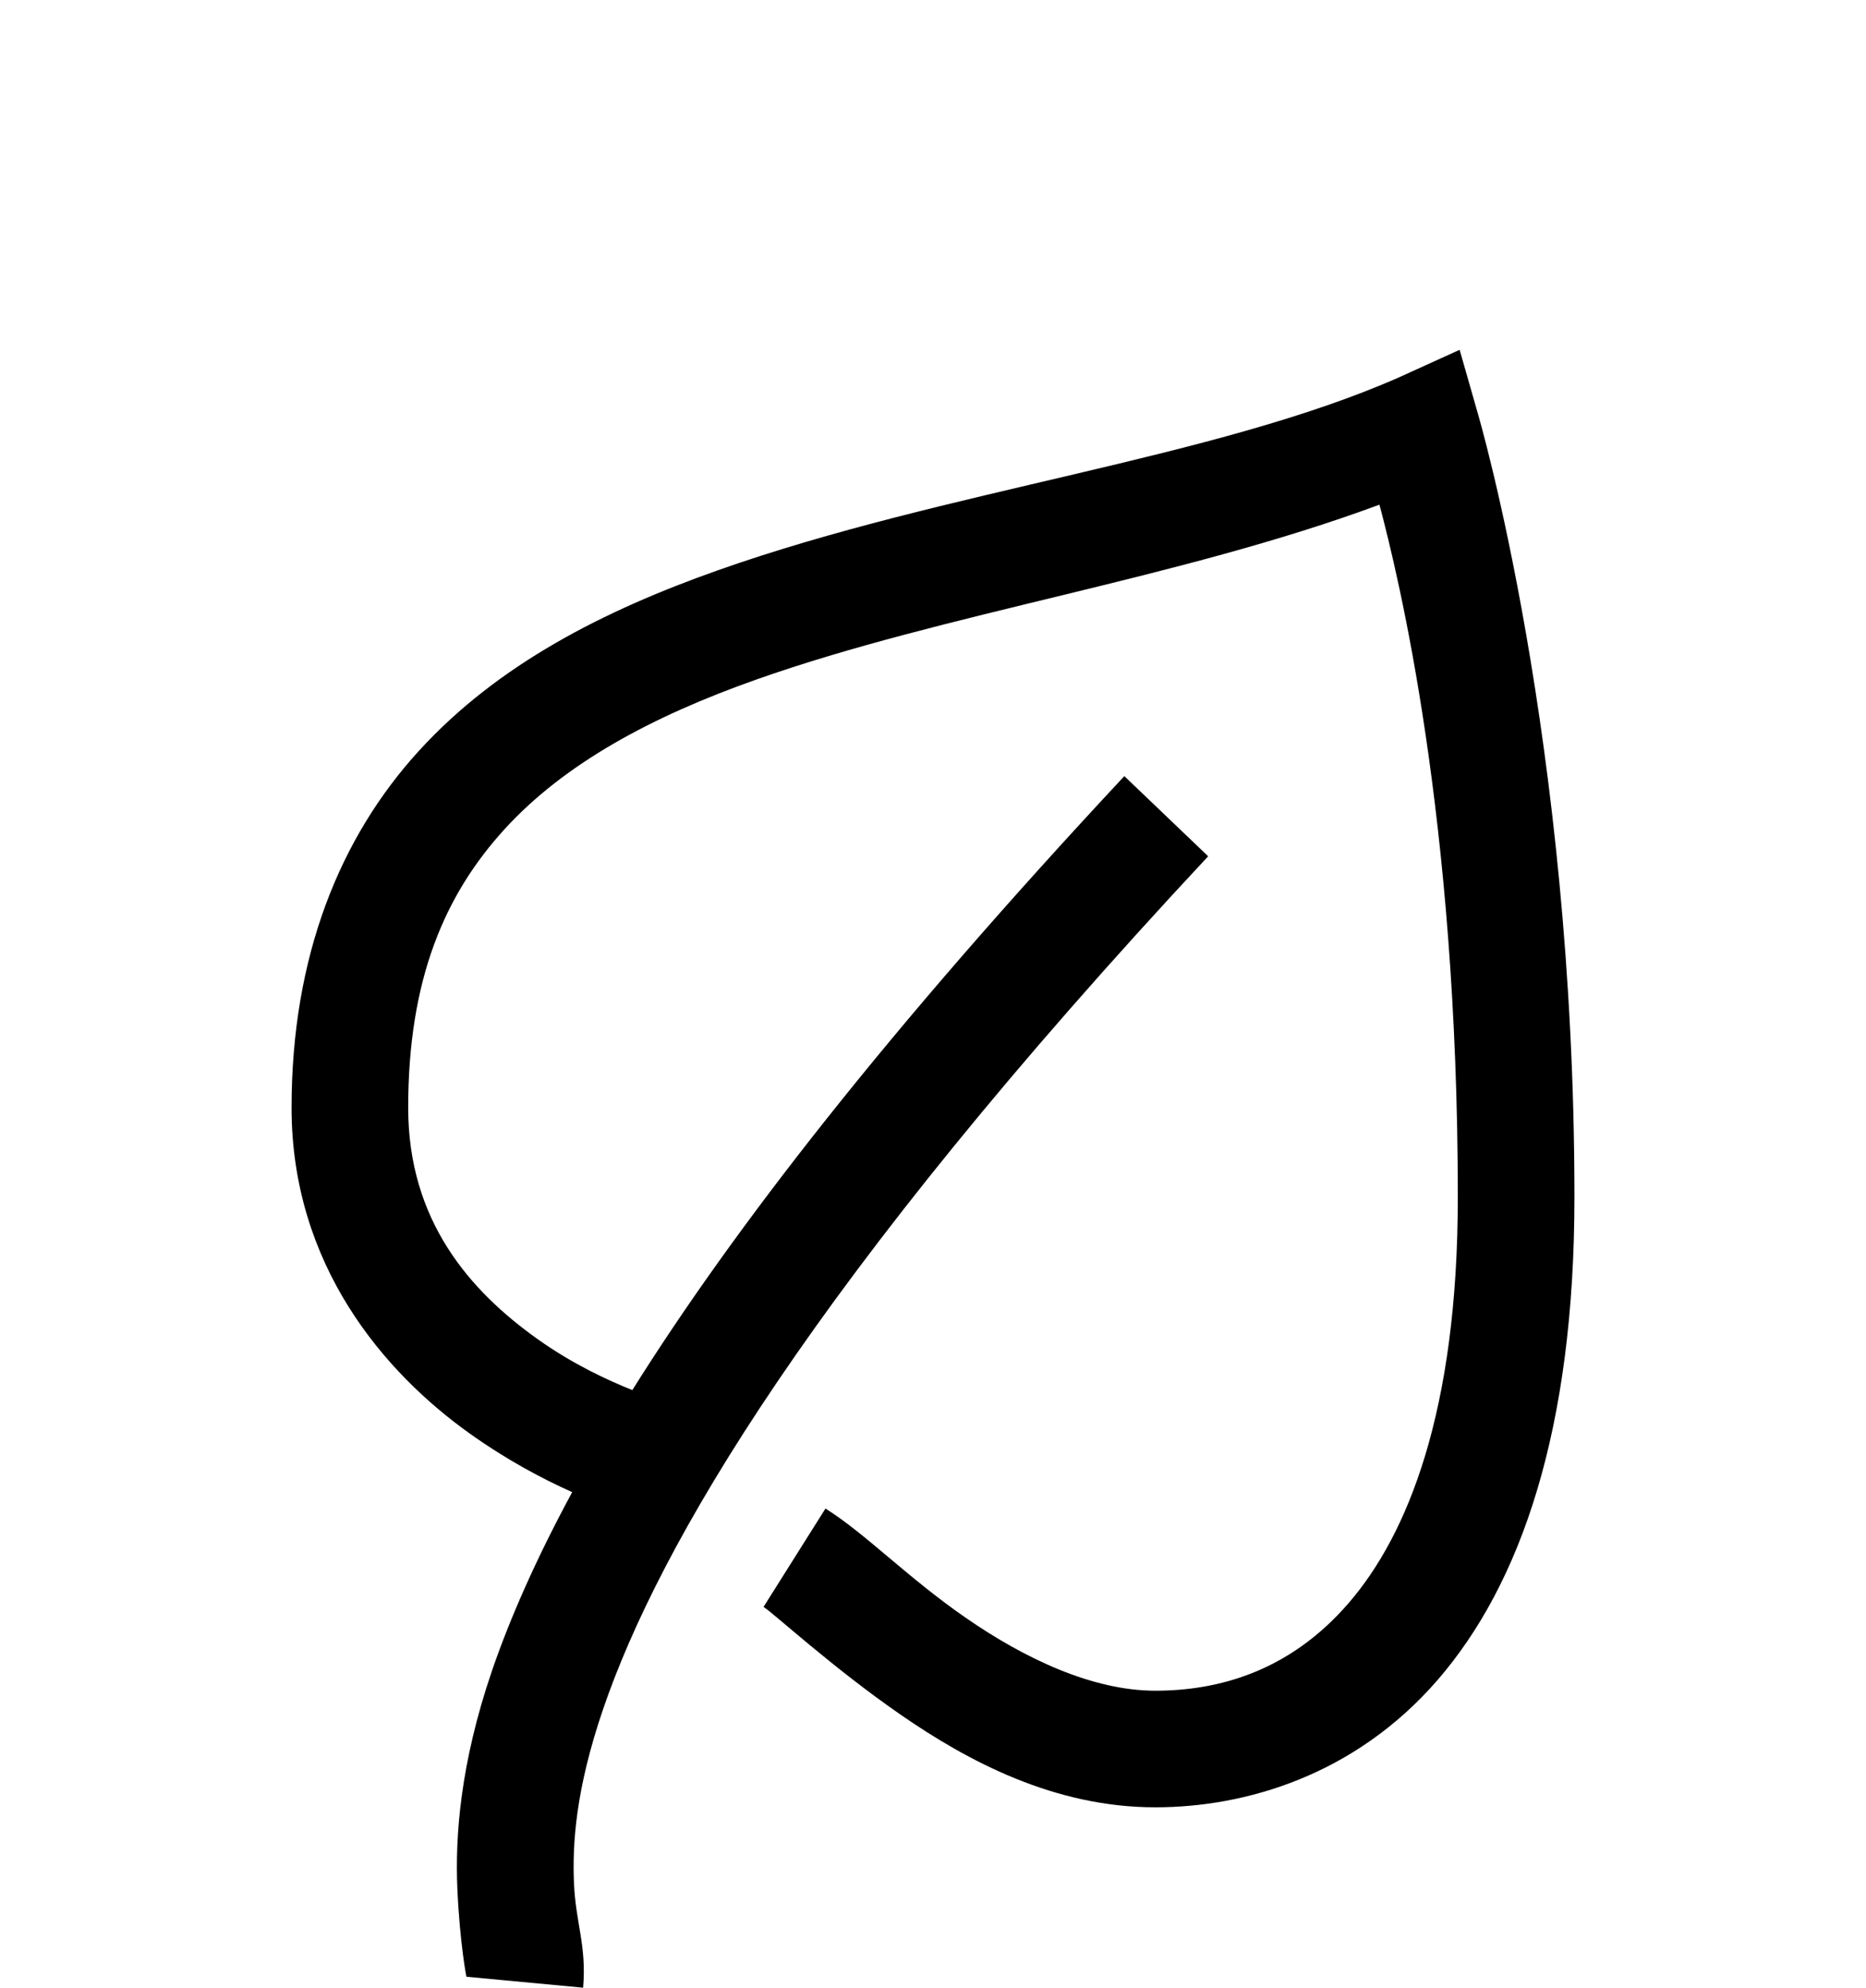 <svg version="1.1" xmlns="http://www.w3.org/2000/svg" xmlns:xlink="http://www.w3.org/1999/xlink" id="leaf" viewBox="0 0 512 545.5"><path d="M400.5 96l5 17.5s26.5 89.852 26.5 215c0 63.926-14.74 106.186-37.5 132.5s-52.894 35-77.5 35c-27.645 0-51.295-12.546-70-25.5s-34.633-27.689-37.5-29.5l17-27c11.26 7.116 22.365 18.826 38.5 30s34.764 20 52 20c17.33 0 36.812-5.282 53-24s30-52.515 30-111.5c0-104.02-16.347-170.547-21.5-190-55.068 20.418-119.215 29.69-171 48-28.617 10.117-52.54 22.984-69 41S112 268.736 112 304c0 31.01 16.935 50.286 35.5 63.5 9.643 6.863 18.992 11.174 26 14 27.515-43.906 69.69-98.517 135-168.5l23 22c-108.93 116.724-150.854 189.68-166 234-7.573 22.16-8.485 37.122-8 48s3.47 16.933 2.5 28.5l-32-3c-.026.32-1.855-9.552-2.5-24s.755-34.41 9.5-60c4.84-14.16 12.1-30.69 22-49-8.192-3.648-17.916-8.822-28-16-23.634-16.82-49-46.35-49-89.5 0-41.68 13.332-74.283 35-98s50.693-38.432 82-49.5c62.614-22.137 136.144-30.534 187-53z"></path></svg>